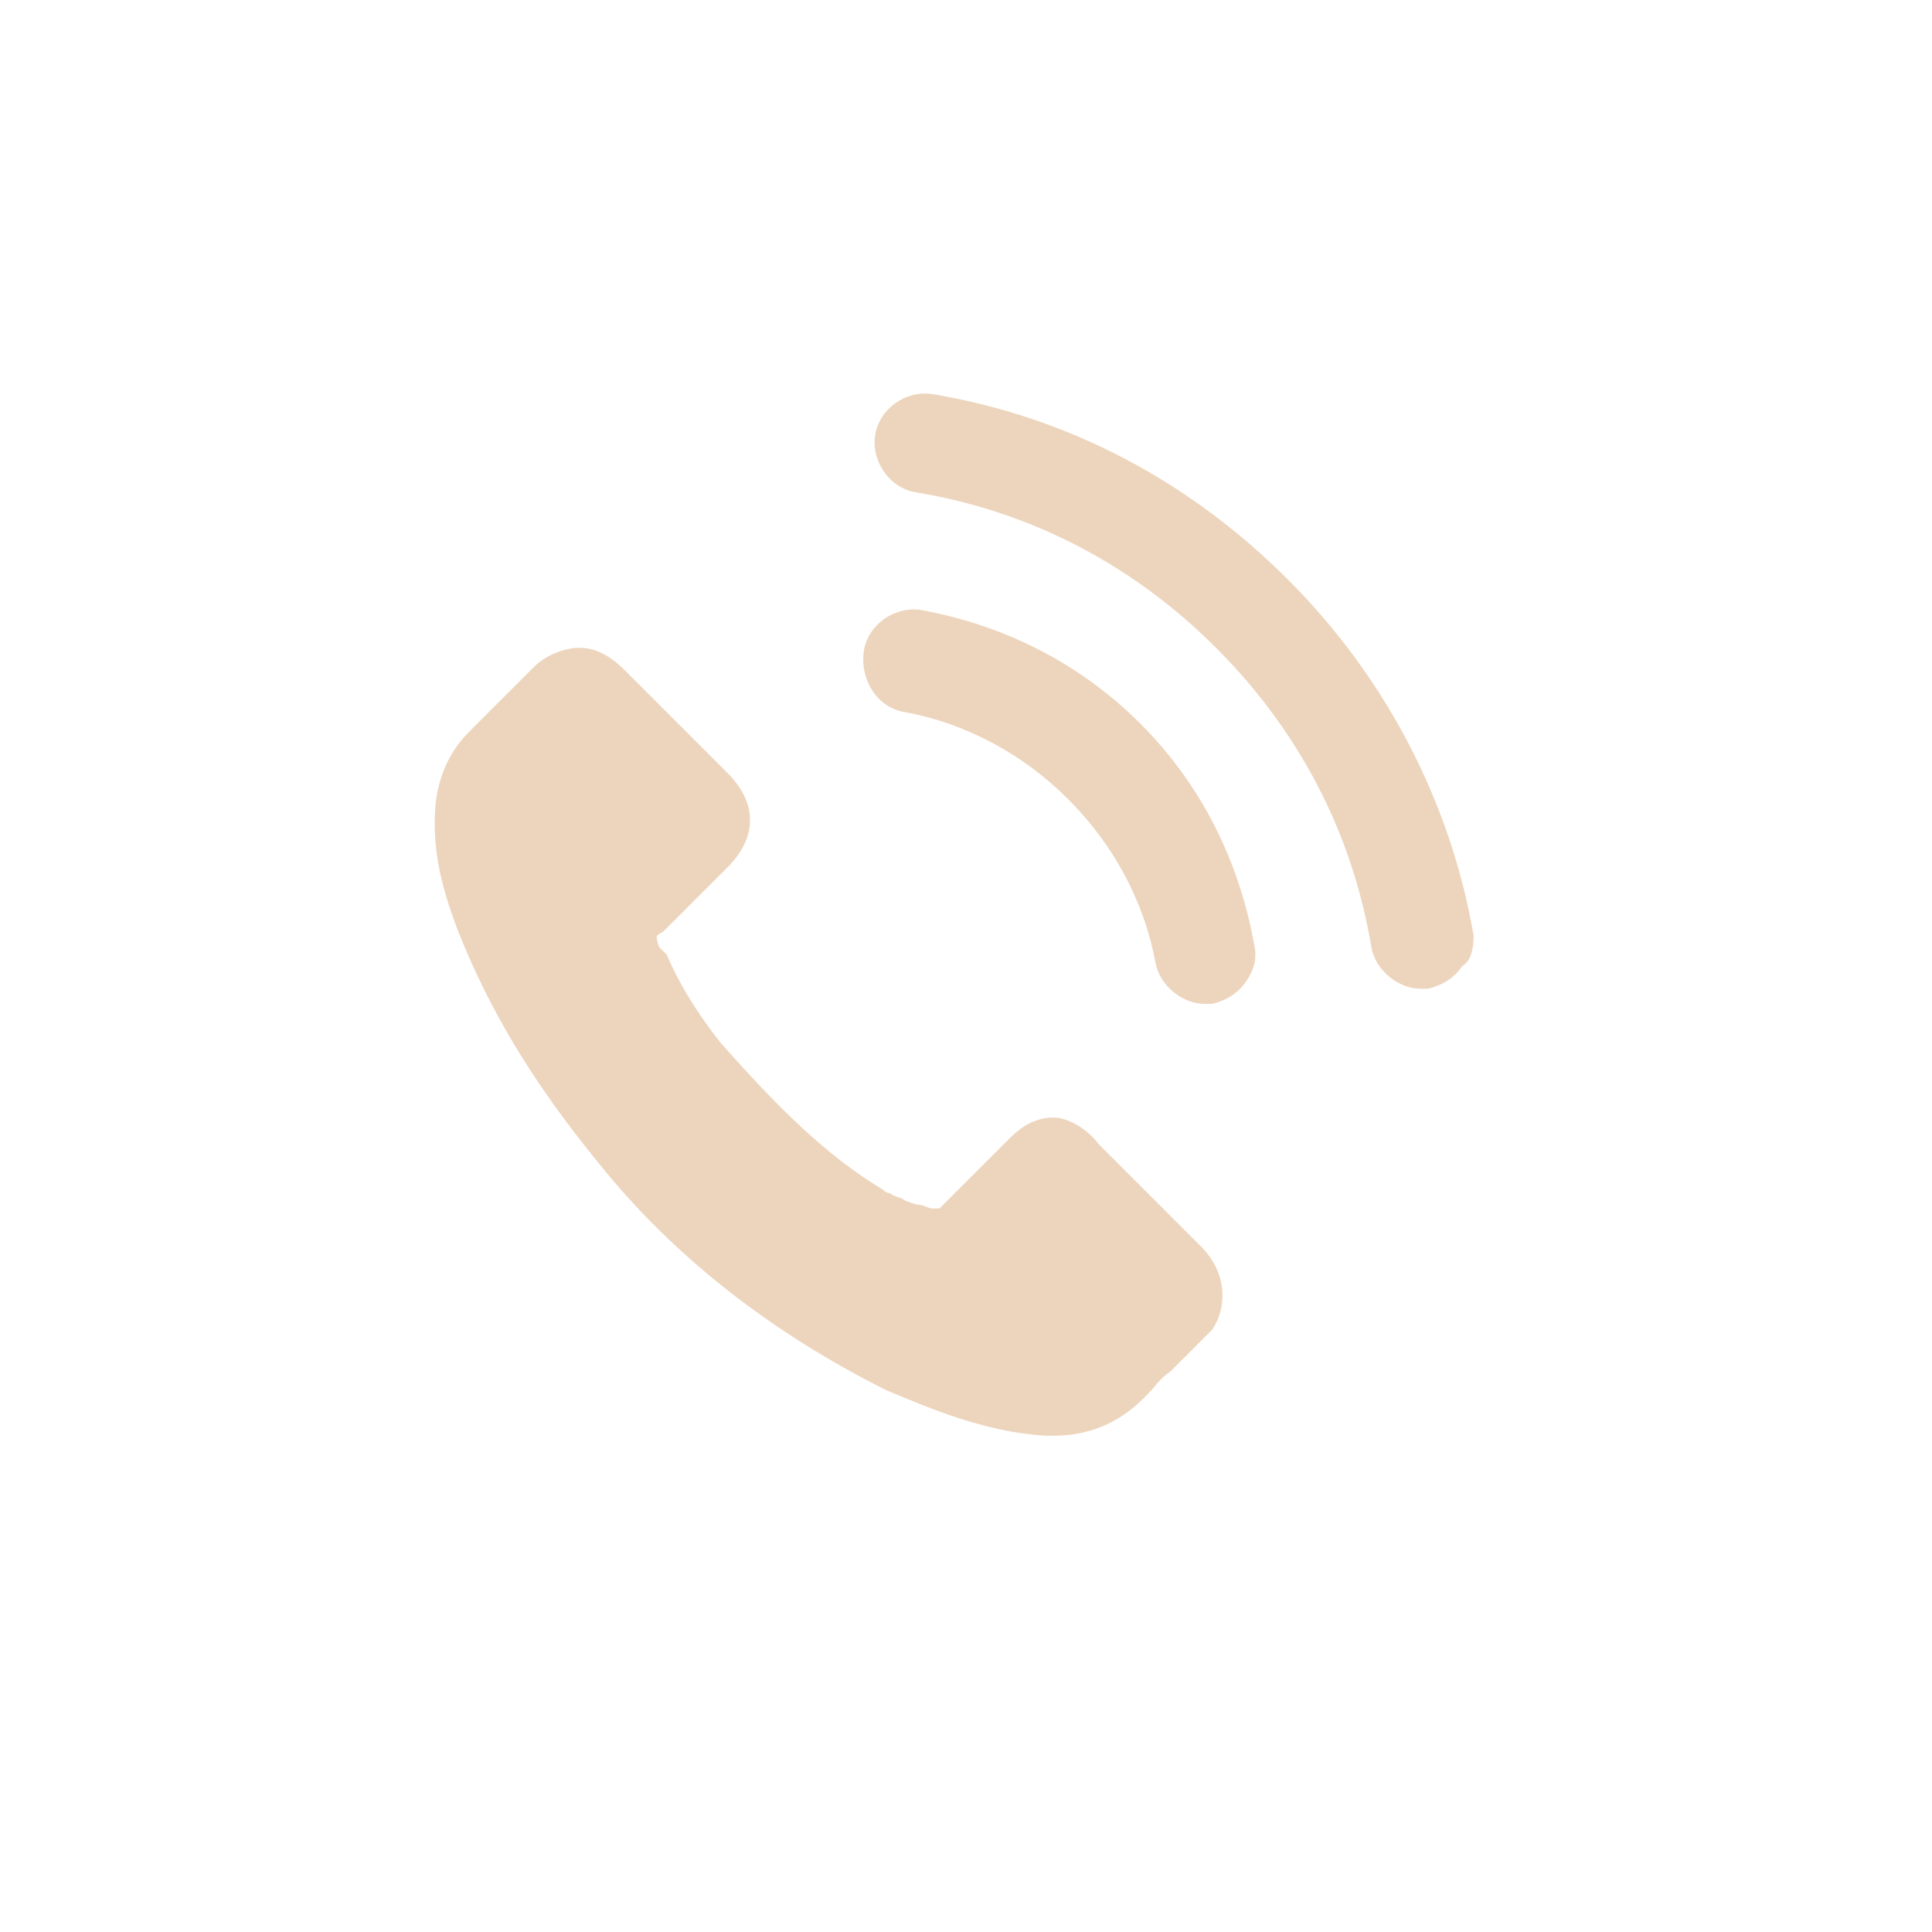 <?xml version="1.0" encoding="UTF-8"?> <!-- Generator: Adobe Illustrator 21.1.0, SVG Export Plug-In . SVG Version: 6.00 Build 0) --> <svg xmlns="http://www.w3.org/2000/svg" xmlns:xlink="http://www.w3.org/1999/xlink" id="Layer_1" x="0px" y="0px" viewBox="0 0 51 51" style="enable-background:new 0 0 51 51;" xml:space="preserve"> <style type="text/css"> .st0{fill:#EDD5BD;} </style> <path class="st0" d="M23.9,18.8c1.6,0.3,3.1,1.1,4.3,2.3c1.2,1.2,2,2.7,2.3,4.3c0.1,0.6,0.7,1.1,1.3,1.1c0.1,0,0.2,0,0.2,0l0,0 c0.4-0.1,0.7-0.3,0.9-0.6c0.2-0.3,0.3-0.6,0.2-1c-0.4-2.2-1.4-4.2-3-5.8c-1.6-1.6-3.6-2.6-5.8-3l0,0c-0.7-0.1-1.4,0.4-1.5,1.1 C22.7,18,23.2,18.7,23.9,18.8L23.9,18.8z"></path> <path class="st0" d="M31.7,32.9L29,30.2c-0.3-0.4-0.8-0.7-1.2-0.7c-0.6,0-1,0.4-1.2,0.6l-1.7,1.7l-0.1,0.1c0,0-0.1,0-0.2,0 c-0.1,0-0.2-0.1-0.4-0.1l-0.3-0.1c-0.1-0.1-0.3-0.1-0.4-0.2c-0.1,0-0.2-0.1-0.2-0.1c-1.5-0.9-2.8-2.2-4.3-3.9 c-0.7-0.9-1.1-1.6-1.4-2.3L17.4,25c-0.1-0.3-0.1-0.3,0.1-0.4l1.7-1.7c0.8-0.8,0.8-1.7,0-2.5l-2.7-2.7c-0.3-0.3-0.7-0.6-1.2-0.6 c-0.4,0-0.9,0.2-1.2,0.5l-1.7,1.7c-0.5,0.5-0.8,1.1-0.9,1.9c-0.1,1.1,0.1,2.1,0.6,3.4c0.8,2,1.9,3.9,3.7,6.1c2,2.5,4.6,4.5,7.6,6 c1.2,0.5,2.6,1.1,4.2,1.2h0.2c0.9,0,1.7-0.3,2.4-1l0.1-0.1c0.2-0.2,0.3-0.4,0.6-0.6c0.1-0.1,0.3-0.3,0.5-0.5l0.6-0.6 C32.4,34.5,32.4,33.6,31.7,32.9z"></path> <path class="st0" d="M38.9,24.7c-0.6-3.5-2.3-6.8-4.9-9.4c-2.6-2.6-5.8-4.3-9.4-4.9c-0.7-0.1-1.4,0.4-1.5,1.1 c-0.1,0.7,0.4,1.4,1.1,1.5c3,0.5,5.7,1.9,7.9,4.1s3.6,4.9,4.1,7.9c0.1,0.6,0.7,1.1,1.3,1.1l0,0c0.1,0,0.2,0,0.2,0l0,0 c0.4-0.1,0.7-0.3,0.9-0.6C38.8,25.4,38.9,25.1,38.9,24.7L38.9,24.7z"></path> </svg> 